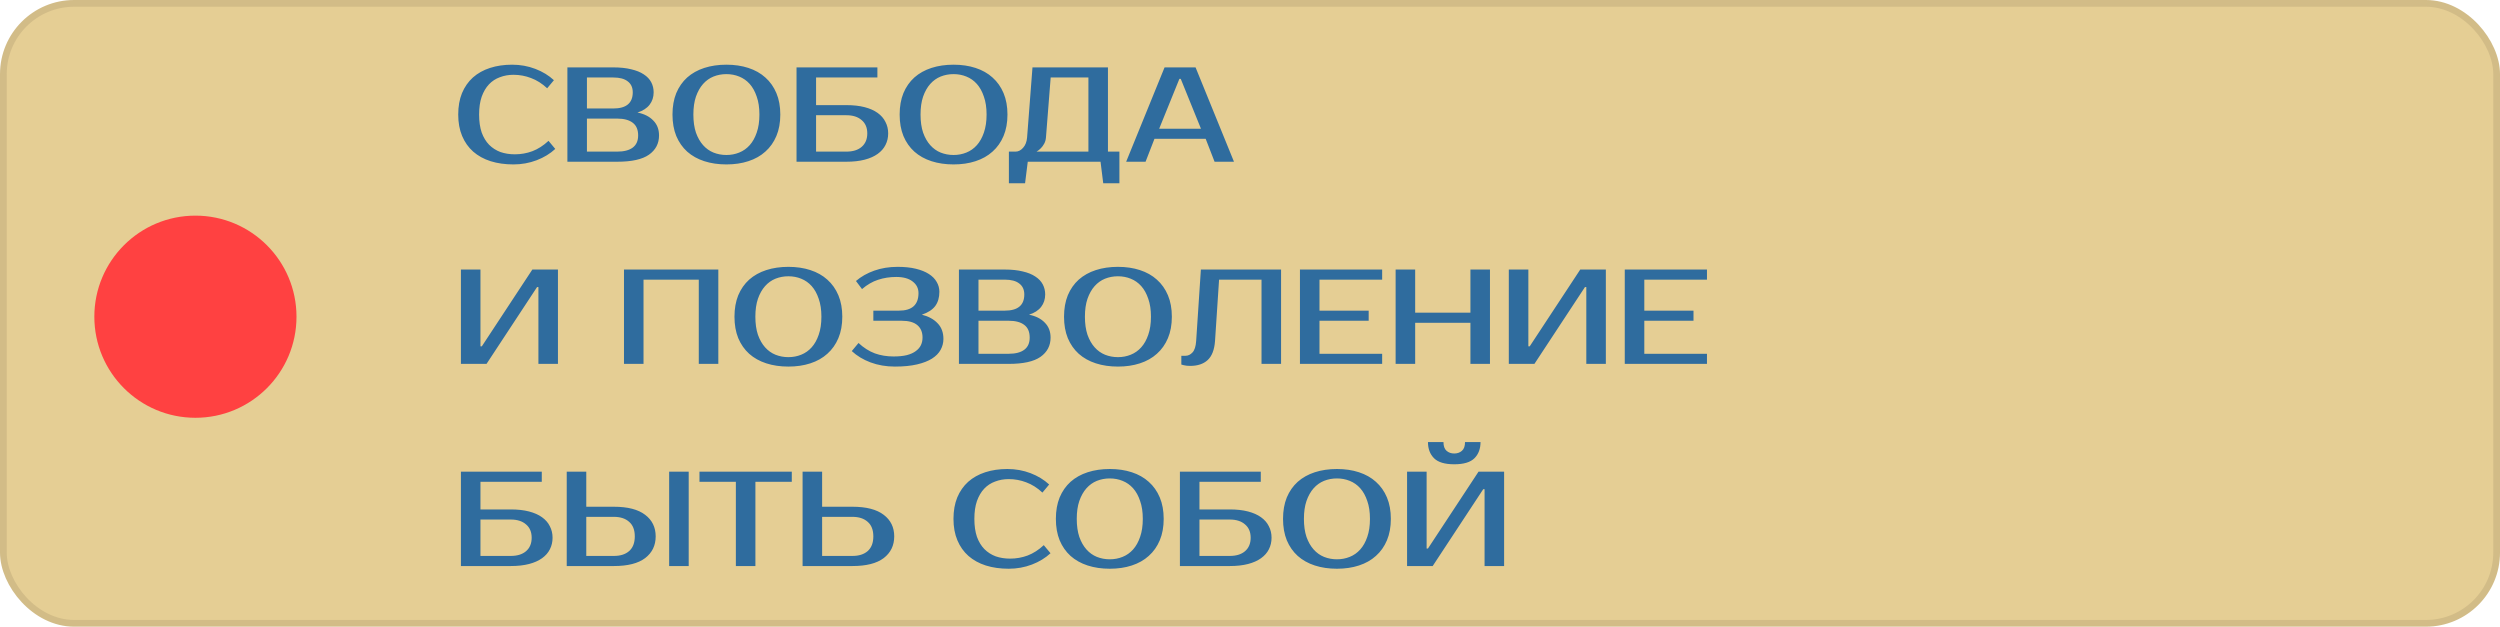 <?xml version="1.0" encoding="UTF-8"?> <svg xmlns="http://www.w3.org/2000/svg" width="371" height="93" viewBox="0 0 371 93" fill="none"> <rect x="0.5" y="0.5" width="370" height="92" rx="10.5" fill="#DBB967" fill-opacity="0.7" stroke="#D2BC87"></rect> <path d="M76.4 22.9C77.307 22.9 78.173 22.747 79 22.44C79.84 22.12 80.64 21.607 81.4 20.9L82.4 22.1C81.64 22.807 80.72 23.367 79.64 23.78C78.56 24.193 77.413 24.4 76.2 24.4C74.947 24.4 73.813 24.24 72.8 23.92C71.8 23.6 70.94 23.127 70.22 22.5C69.513 21.873 68.967 21.1 68.58 20.18C68.193 19.26 68 18.2 68 17C68 15.8 68.187 14.74 68.56 13.82C68.947 12.9 69.487 12.127 70.18 11.5C70.887 10.873 71.733 10.4 72.72 10.08C73.707 9.76 74.8 9.6 76 9.6C77.213 9.6 78.36 9.807 79.44 10.22C80.52 10.633 81.44 11.193 82.2 11.9L81.2 13.1C80.44 12.393 79.64 11.887 78.8 11.58C77.973 11.26 77.107 11.1 76.2 11.1C75.48 11.1 74.807 11.22 74.18 11.46C73.553 11.687 73.013 12.04 72.56 12.52C72.107 13 71.747 13.613 71.48 14.36C71.227 15.093 71.1 15.973 71.1 17C71.1 18.027 71.227 18.913 71.48 19.66C71.747 20.393 72.113 21 72.58 21.48C73.06 21.96 73.62 22.32 74.26 22.56C74.913 22.787 75.627 22.9 76.4 22.9ZM84.201 10H91.001C92.027 10 92.914 10.093 93.661 10.28C94.421 10.453 95.047 10.707 95.541 11.04C96.034 11.36 96.401 11.747 96.641 12.2C96.881 12.653 97.001 13.153 97.001 13.7C97.001 14.407 96.801 15.02 96.401 15.54C96.001 16.06 95.401 16.447 94.601 16.7C95.601 16.9 96.381 17.293 96.941 17.88C97.514 18.453 97.801 19.193 97.801 20.1C97.801 21.3 97.301 22.253 96.301 22.96C95.314 23.653 93.747 24 91.601 24H84.201V10ZM87.101 17.6V22.5H91.601C92.601 22.5 93.367 22.3 93.901 21.9C94.434 21.5 94.701 20.9 94.701 20.1C94.701 19.247 94.434 18.62 93.901 18.22C93.367 17.807 92.601 17.6 91.601 17.6H87.101ZM91.001 16.1C92.934 16.1 93.901 15.3 93.901 13.7C93.901 12.993 93.654 12.453 93.161 12.08C92.681 11.693 91.961 11.5 91.001 11.5H87.101V16.1H91.001ZM107.797 11C107.117 11 106.477 11.12 105.877 11.36C105.29 11.6 104.777 11.967 104.337 12.46C103.897 12.953 103.544 13.58 103.277 14.34C103.024 15.087 102.897 15.973 102.897 17C102.897 18.027 103.024 18.92 103.277 19.68C103.544 20.427 103.897 21.047 104.337 21.54C104.777 22.033 105.29 22.4 105.877 22.64C106.477 22.88 107.117 23 107.797 23C108.477 23 109.11 22.88 109.697 22.64C110.297 22.4 110.817 22.033 111.257 21.54C111.697 21.047 112.044 20.427 112.297 19.68C112.564 18.92 112.697 18.027 112.697 17C112.697 15.973 112.564 15.087 112.297 14.34C112.044 13.58 111.697 12.953 111.257 12.46C110.817 11.967 110.297 11.6 109.697 11.36C109.11 11.12 108.477 11 107.797 11ZM107.797 9.6C108.997 9.6 110.084 9.76 111.057 10.08C112.044 10.4 112.884 10.873 113.577 11.5C114.284 12.127 114.83 12.9 115.217 13.82C115.604 14.74 115.797 15.8 115.797 17C115.797 18.2 115.604 19.26 115.217 20.18C114.83 21.1 114.284 21.873 113.577 22.5C112.884 23.127 112.044 23.6 111.057 23.92C110.084 24.24 108.997 24.4 107.797 24.4C106.597 24.4 105.504 24.24 104.517 23.92C103.53 23.6 102.684 23.127 101.977 22.5C101.284 21.873 100.744 21.1 100.357 20.18C99.984 19.26 99.797 18.2 99.797 17C99.797 15.8 99.984 14.74 100.357 13.82C100.744 12.9 101.284 12.127 101.977 11.5C102.684 10.873 103.53 10.4 104.517 10.08C105.504 9.76 106.597 9.6 107.797 9.6ZM125.605 15.6C126.631 15.6 127.531 15.7 128.305 15.9C129.078 16.1 129.725 16.387 130.245 16.76C130.765 17.133 131.151 17.58 131.405 18.1C131.671 18.607 131.805 19.173 131.805 19.8C131.805 20.427 131.671 21 131.405 21.52C131.151 22.027 130.765 22.467 130.245 22.84C129.725 23.213 129.078 23.5 128.305 23.7C127.531 23.9 126.631 24 125.605 24H118.205V10H130.205V11.5H121.105V15.6H125.605ZM121.105 17.1V22.5H125.605C126.565 22.5 127.318 22.267 127.865 21.8C128.425 21.32 128.705 20.653 128.705 19.8C128.705 18.947 128.425 18.287 127.865 17.82C127.318 17.34 126.565 17.1 125.605 17.1H121.105ZM141.508 11C140.828 11 140.188 11.12 139.588 11.36C139.001 11.6 138.488 11.967 138.048 12.46C137.608 12.953 137.254 13.58 136.988 14.34C136.734 15.087 136.608 15.973 136.608 17C136.608 18.027 136.734 18.92 136.988 19.68C137.254 20.427 137.608 21.047 138.048 21.54C138.488 22.033 139.001 22.4 139.588 22.64C140.188 22.88 140.828 23 141.508 23C142.188 23 142.821 22.88 143.408 22.64C144.008 22.4 144.528 22.033 144.968 21.54C145.408 21.047 145.754 20.427 146.008 19.68C146.274 18.92 146.408 18.027 146.408 17C146.408 15.973 146.274 15.087 146.008 14.34C145.754 13.58 145.408 12.953 144.968 12.46C144.528 11.967 144.008 11.6 143.408 11.36C142.821 11.12 142.188 11 141.508 11ZM141.508 9.6C142.708 9.6 143.794 9.76 144.768 10.08C145.754 10.4 146.594 10.873 147.288 11.5C147.994 12.127 148.541 12.9 148.928 13.82C149.314 14.74 149.508 15.8 149.508 17C149.508 18.2 149.314 19.26 148.928 20.18C148.541 21.1 147.994 21.873 147.288 22.5C146.594 23.127 145.754 23.6 144.768 23.92C143.794 24.24 142.708 24.4 141.508 24.4C140.308 24.4 139.214 24.24 138.228 23.92C137.241 23.6 136.394 23.127 135.688 22.5C134.994 21.873 134.454 21.1 134.068 20.18C133.694 19.26 133.508 18.2 133.508 17C133.508 15.8 133.694 14.74 134.068 13.82C134.454 12.9 134.994 12.127 135.688 11.5C136.394 10.873 137.241 10.4 138.228 10.08C139.214 9.76 140.308 9.6 141.508 9.6ZM150.72 22.5C151.12 22.5 151.486 22.313 151.82 21.94C152.166 21.567 152.366 21.053 152.42 20.4L153.22 10H164.42V22.5H166.12V27.2H163.72L163.32 24H152.52L152.12 27.2H149.72V22.5H150.72ZM155.22 20.4C155.193 20.747 155.106 21.053 154.96 21.32C154.813 21.587 154.653 21.807 154.48 21.98C154.28 22.193 154.06 22.367 153.82 22.5H161.52V11.5H155.92L155.22 20.4ZM172.022 19.1H178.222L175.222 11.7H175.022L172.022 19.1ZM177.422 10L183.122 24H180.242L178.922 20.6H171.322L170.002 24H167.122L172.822 10H177.422ZM79.9 54V42.6H79.7L72.2 54H68.4V40H71.3V51.4H71.5L79 40H82.8V54H79.9ZM106.599 40V54H103.699V41.5H95.499V54H92.599V40H106.599ZM116.996 41C116.316 41 115.676 41.12 115.076 41.36C114.489 41.6 113.976 41.967 113.536 42.46C113.096 42.953 112.743 43.58 112.476 44.34C112.223 45.087 112.096 45.973 112.096 47C112.096 48.027 112.223 48.92 112.476 49.68C112.743 50.427 113.096 51.047 113.536 51.54C113.976 52.033 114.489 52.4 115.076 52.64C115.676 52.88 116.316 53 116.996 53C117.676 53 118.309 52.88 118.896 52.64C119.496 52.4 120.016 52.033 120.456 51.54C120.896 51.047 121.243 50.427 121.496 49.68C121.763 48.92 121.896 48.027 121.896 47C121.896 45.973 121.763 45.087 121.496 44.34C121.243 43.58 120.896 42.953 120.456 42.46C120.016 41.967 119.496 41.6 118.896 41.36C118.309 41.12 117.676 41 116.996 41ZM116.996 39.6C118.196 39.6 119.283 39.76 120.256 40.08C121.243 40.4 122.083 40.873 122.776 41.5C123.483 42.127 124.029 42.9 124.416 43.82C124.803 44.74 124.996 45.8 124.996 47C124.996 48.2 124.803 49.26 124.416 50.18C124.029 51.1 123.483 51.873 122.776 52.5C122.083 53.127 121.243 53.6 120.256 53.92C119.283 54.24 118.196 54.4 116.996 54.4C115.796 54.4 114.703 54.24 113.716 53.92C112.729 53.6 111.883 53.127 111.176 52.5C110.483 51.873 109.943 51.1 109.556 50.18C109.183 49.26 108.996 48.2 108.996 47C108.996 45.8 109.183 44.74 109.556 43.82C109.943 42.9 110.483 42.127 111.176 41.5C111.883 40.873 112.729 40.4 113.716 40.08C114.703 39.76 115.796 39.6 116.996 39.6ZM133.004 41.1C132.044 41.1 131.144 41.24 130.304 41.52C129.477 41.787 128.684 42.247 127.924 42.9L127.024 41.7C127.784 41.047 128.691 40.533 129.744 40.16C130.797 39.787 131.951 39.6 133.204 39.6C134.231 39.6 135.131 39.693 135.904 39.88C136.677 40.067 137.324 40.327 137.844 40.66C138.364 40.993 138.751 41.387 139.004 41.84C139.271 42.293 139.404 42.78 139.404 43.3C139.404 44.153 139.197 44.86 138.784 45.42C138.371 45.967 137.711 46.393 136.804 46.7C137.804 46.953 138.584 47.38 139.144 47.98C139.717 48.567 140.004 49.34 140.004 50.3C140.004 50.873 139.864 51.413 139.584 51.92C139.317 52.413 138.891 52.847 138.304 53.22C137.731 53.58 136.991 53.867 136.084 54.08C135.177 54.293 134.084 54.4 132.804 54.4C131.497 54.4 130.291 54.193 129.184 53.78C128.091 53.367 127.164 52.807 126.404 52.1L127.404 50.9C128.164 51.607 128.971 52.12 129.824 52.44C130.677 52.747 131.604 52.9 132.604 52.9C133.377 52.9 134.037 52.833 134.584 52.7C135.131 52.553 135.571 52.353 135.904 52.1C136.251 51.847 136.504 51.553 136.664 51.22C136.824 50.873 136.904 50.5 136.904 50.1C136.904 49.3 136.651 48.687 136.144 48.26C135.637 47.82 134.857 47.6 133.804 47.6H129.604V46.1H133.404C135.337 46.1 136.304 45.233 136.304 43.5C136.304 42.793 136.017 42.22 135.444 41.78C134.871 41.327 134.057 41.1 133.004 41.1ZM142.306 40H149.106C150.133 40 151.02 40.093 151.766 40.28C152.526 40.453 153.153 40.707 153.646 41.04C154.14 41.36 154.506 41.747 154.746 42.2C154.986 42.653 155.106 43.153 155.106 43.7C155.106 44.407 154.906 45.02 154.506 45.54C154.106 46.06 153.506 46.447 152.706 46.7C153.706 46.9 154.486 47.293 155.046 47.88C155.62 48.453 155.906 49.193 155.906 50.1C155.906 51.3 155.406 52.253 154.406 52.96C153.42 53.653 151.853 54 149.706 54H142.306V40ZM145.206 47.6V52.5H149.706C150.706 52.5 151.473 52.3 152.006 51.9C152.54 51.5 152.806 50.9 152.806 50.1C152.806 49.247 152.54 48.62 152.006 48.22C151.473 47.807 150.706 47.6 149.706 47.6H145.206ZM149.106 46.1C151.04 46.1 152.006 45.3 152.006 43.7C152.006 42.993 151.76 42.453 151.266 42.08C150.786 41.693 150.066 41.5 149.106 41.5H145.206V46.1H149.106ZM165.902 41C165.222 41 164.582 41.12 163.982 41.36C163.396 41.6 162.882 41.967 162.442 42.46C162.002 42.953 161.649 43.58 161.382 44.34C161.129 45.087 161.002 45.973 161.002 47C161.002 48.027 161.129 48.92 161.382 49.68C161.649 50.427 162.002 51.047 162.442 51.54C162.882 52.033 163.396 52.4 163.982 52.64C164.582 52.88 165.222 53 165.902 53C166.582 53 167.216 52.88 167.802 52.64C168.402 52.4 168.922 52.033 169.362 51.54C169.802 51.047 170.149 50.427 170.402 49.68C170.669 48.92 170.802 48.027 170.802 47C170.802 45.973 170.669 45.087 170.402 44.34C170.149 43.58 169.802 42.953 169.362 42.46C168.922 41.967 168.402 41.6 167.802 41.36C167.216 41.12 166.582 41 165.902 41ZM165.902 39.6C167.102 39.6 168.189 39.76 169.162 40.08C170.149 40.4 170.989 40.873 171.682 41.5C172.389 42.127 172.936 42.9 173.322 43.82C173.709 44.74 173.902 45.8 173.902 47C173.902 48.2 173.709 49.26 173.322 50.18C172.936 51.1 172.389 51.873 171.682 52.5C170.989 53.127 170.149 53.6 169.162 53.92C168.189 54.24 167.102 54.4 165.902 54.4C164.702 54.4 163.609 54.24 162.622 53.92C161.636 53.6 160.789 53.127 160.082 52.5C159.389 51.873 158.849 51.1 158.462 50.18C158.089 49.26 157.902 48.2 157.902 47C157.902 45.8 158.089 44.74 158.462 43.82C158.849 42.9 159.389 42.127 160.082 41.5C160.789 40.873 161.636 40.4 162.622 40.08C163.609 39.76 164.702 39.6 165.902 39.6ZM175.31 52.8H175.91C176.31 52.8 176.663 52.633 176.97 52.3C177.277 51.967 177.457 51.4 177.51 50.6L178.21 40H190.11V54H187.21V41.5H180.91L180.31 50.6C180.217 51.907 179.85 52.853 179.21 53.44C178.583 54.013 177.717 54.3 176.61 54.3C176.263 54.3 175.957 54.267 175.69 54.2C175.543 54.173 175.417 54.14 175.31 54.1V52.8ZM195.812 41.5V46.1H203.112V47.6H195.812V52.5H205.112V54H192.912V40H205.112V41.5H195.812ZM221.111 40V54H218.211V47.9H210.011V54H207.111V40H210.011V46.4H218.211V40H221.111ZM235.408 54V42.6H235.208L227.708 54H223.908V40H226.808V51.4H227.008L234.508 40H238.308V54H235.408ZM244.015 41.5V46.1H251.315V47.6H244.015V52.5H253.315V54H241.115V40H253.315V41.5H244.015ZM75.8 75.6C76.827 75.6 77.727 75.7 78.5 75.9C79.273 76.1 79.92 76.387 80.44 76.76C80.96 77.133 81.347 77.58 81.6 78.1C81.867 78.607 82 79.173 82 79.8C82 80.427 81.867 81 81.6 81.52C81.347 82.027 80.96 82.467 80.44 82.84C79.92 83.213 79.273 83.5 78.5 83.7C77.727 83.9 76.827 84 75.8 84H68.4V70H80.4V71.5H71.3V75.6H75.8ZM71.3 77.1V82.5H75.8C76.76 82.5 77.513 82.267 78.06 81.8C78.62 81.32 78.9 80.653 78.9 79.8C78.9 78.947 78.62 78.287 78.06 77.82C77.513 77.34 76.76 77.1 75.8 77.1H71.3ZM102.203 84H99.303V70H102.203V84ZM91.103 75.2C93.156 75.2 94.703 75.6 95.743 76.4C96.783 77.187 97.303 78.253 97.303 79.6C97.303 80.947 96.783 82.02 95.743 82.82C94.703 83.607 93.156 84 91.103 84H84.103V70H87.003V75.2H91.103ZM87.003 76.7V82.5H91.103C92.063 82.5 92.817 82.26 93.363 81.78C93.923 81.287 94.203 80.56 94.203 79.6C94.203 78.64 93.923 77.92 93.363 77.44C92.817 76.947 92.063 76.7 91.103 76.7H87.003ZM117.502 71.5H112.102V84H109.202V71.5H103.802V70H117.502V71.5ZM126.503 75.2C128.556 75.2 130.103 75.6 131.143 76.4C132.183 77.187 132.703 78.253 132.703 79.6C132.703 80.947 132.183 82.02 131.143 82.82C130.103 83.607 128.556 84 126.503 84H119.103V70H122.003V75.2H126.503ZM122.003 76.7V82.5H126.503C127.463 82.5 128.216 82.26 128.763 81.78C129.323 81.287 129.603 80.56 129.603 79.6C129.603 78.64 129.323 77.92 128.763 77.44C128.216 76.947 127.463 76.7 126.503 76.7H122.003ZM149.896 82.9C150.803 82.9 151.669 82.747 152.496 82.44C153.336 82.12 154.136 81.607 154.896 80.9L155.896 82.1C155.136 82.807 154.216 83.367 153.136 83.78C152.056 84.193 150.909 84.4 149.696 84.4C148.443 84.4 147.309 84.24 146.296 83.92C145.296 83.6 144.436 83.127 143.716 82.5C143.009 81.873 142.463 81.1 142.076 80.18C141.689 79.26 141.496 78.2 141.496 77C141.496 75.8 141.683 74.74 142.056 73.82C142.443 72.9 142.983 72.127 143.676 71.5C144.383 70.873 145.229 70.4 146.216 70.08C147.203 69.76 148.296 69.6 149.496 69.6C150.709 69.6 151.856 69.807 152.936 70.22C154.016 70.633 154.936 71.193 155.696 71.9L154.696 73.1C153.936 72.393 153.136 71.887 152.296 71.58C151.469 71.26 150.603 71.1 149.696 71.1C148.976 71.1 148.303 71.22 147.676 71.46C147.049 71.687 146.509 72.04 146.056 72.52C145.603 73 145.243 73.613 144.976 74.36C144.723 75.093 144.596 75.973 144.596 77C144.596 78.027 144.723 78.913 144.976 79.66C145.243 80.393 145.609 81 146.076 81.48C146.556 81.96 147.116 82.32 147.756 82.56C148.409 82.787 149.123 82.9 149.896 82.9ZM164.691 71C164.011 71 163.371 71.12 162.771 71.36C162.185 71.6 161.671 71.967 161.231 72.46C160.791 72.953 160.438 73.58 160.171 74.34C159.918 75.087 159.791 75.973 159.791 77C159.791 78.027 159.918 78.92 160.171 79.68C160.438 80.427 160.791 81.047 161.231 81.54C161.671 82.033 162.185 82.4 162.771 82.64C163.371 82.88 164.011 83 164.691 83C165.371 83 166.005 82.88 166.591 82.64C167.191 82.4 167.711 82.033 168.151 81.54C168.591 81.047 168.938 80.427 169.191 79.68C169.458 78.92 169.591 78.027 169.591 77C169.591 75.973 169.458 75.087 169.191 74.34C168.938 73.58 168.591 72.953 168.151 72.46C167.711 71.967 167.191 71.6 166.591 71.36C166.005 71.12 165.371 71 164.691 71ZM164.691 69.6C165.891 69.6 166.978 69.76 167.951 70.08C168.938 70.4 169.778 70.873 170.471 71.5C171.178 72.127 171.725 72.9 172.111 73.82C172.498 74.74 172.691 75.8 172.691 77C172.691 78.2 172.498 79.26 172.111 80.18C171.725 81.1 171.178 81.873 170.471 82.5C169.778 83.127 168.938 83.6 167.951 83.92C166.978 84.24 165.891 84.4 164.691 84.4C163.491 84.4 162.398 84.24 161.411 83.92C160.425 83.6 159.578 83.127 158.871 82.5C158.178 81.873 157.638 81.1 157.251 80.18C156.878 79.26 156.691 78.2 156.691 77C156.691 75.8 156.878 74.74 157.251 73.82C157.638 72.9 158.178 72.127 158.871 71.5C159.578 70.873 160.425 70.4 161.411 70.08C162.398 69.76 163.491 69.6 164.691 69.6ZM182.499 75.6C183.526 75.6 184.426 75.7 185.199 75.9C185.973 76.1 186.619 76.387 187.139 76.76C187.659 77.133 188.046 77.58 188.299 78.1C188.566 78.607 188.699 79.173 188.699 79.8C188.699 80.427 188.566 81 188.299 81.52C188.046 82.027 187.659 82.467 187.139 82.84C186.619 83.213 185.973 83.5 185.199 83.7C184.426 83.9 183.526 84 182.499 84H175.099V70H187.099V71.5H177.999V75.6H182.499ZM177.999 77.1V82.5H182.499C183.459 82.5 184.213 82.267 184.759 81.8C185.319 81.32 185.599 80.653 185.599 79.8C185.599 78.947 185.319 78.287 184.759 77.82C184.213 77.34 183.459 77.1 182.499 77.1H177.999ZM198.402 71C197.722 71 197.082 71.12 196.482 71.36C195.896 71.6 195.382 71.967 194.942 72.46C194.502 72.953 194.149 73.58 193.882 74.34C193.629 75.087 193.502 75.973 193.502 77C193.502 78.027 193.629 78.92 193.882 79.68C194.149 80.427 194.502 81.047 194.942 81.54C195.382 82.033 195.896 82.4 196.482 82.64C197.082 82.88 197.722 83 198.402 83C199.082 83 199.716 82.88 200.302 82.64C200.902 82.4 201.422 82.033 201.862 81.54C202.302 81.047 202.649 80.427 202.902 79.68C203.169 78.92 203.302 78.027 203.302 77C203.302 75.973 203.169 75.087 202.902 74.34C202.649 73.58 202.302 72.953 201.862 72.46C201.422 71.967 200.902 71.6 200.302 71.36C199.716 71.12 199.082 71 198.402 71ZM198.402 69.6C199.602 69.6 200.689 69.76 201.662 70.08C202.649 70.4 203.489 70.873 204.182 71.5C204.889 72.127 205.436 72.9 205.822 73.82C206.209 74.74 206.402 75.8 206.402 77C206.402 78.2 206.209 79.26 205.822 80.18C205.436 81.1 204.889 81.873 204.182 82.5C203.489 83.127 202.649 83.6 201.662 83.92C200.689 84.24 199.602 84.4 198.402 84.4C197.202 84.4 196.109 84.24 195.122 83.92C194.136 83.6 193.289 83.127 192.582 82.5C191.889 81.873 191.349 81.1 190.962 80.18C190.589 79.26 190.402 78.2 190.402 77C190.402 75.8 190.589 74.74 190.962 73.82C191.349 72.9 191.889 72.127 192.582 71.5C193.289 70.873 194.136 70.4 195.122 70.08C196.109 69.76 197.202 69.6 198.402 69.6ZM220.31 84V72.6H220.11L212.61 84H208.81V70H211.71V81.4H211.91L219.41 70H223.21V84H220.31ZM215.81 68.9C214.41 68.9 213.41 68.6 212.81 68C212.21 67.4 211.91 66.6 211.91 65.6H214.21C214.21 66.2 214.363 66.633 214.67 66.9C214.977 67.167 215.357 67.3 215.81 67.3C216.263 67.3 216.643 67.167 216.95 66.9C217.257 66.633 217.41 66.2 217.41 65.6H219.71C219.71 66.6 219.41 67.4 218.81 68C218.21 68.6 217.21 68.9 215.81 68.9Z" fill="#2F6C9E"></path> <circle cx="29" cy="47" r="15" fill="#FF4141"></circle> </svg> 